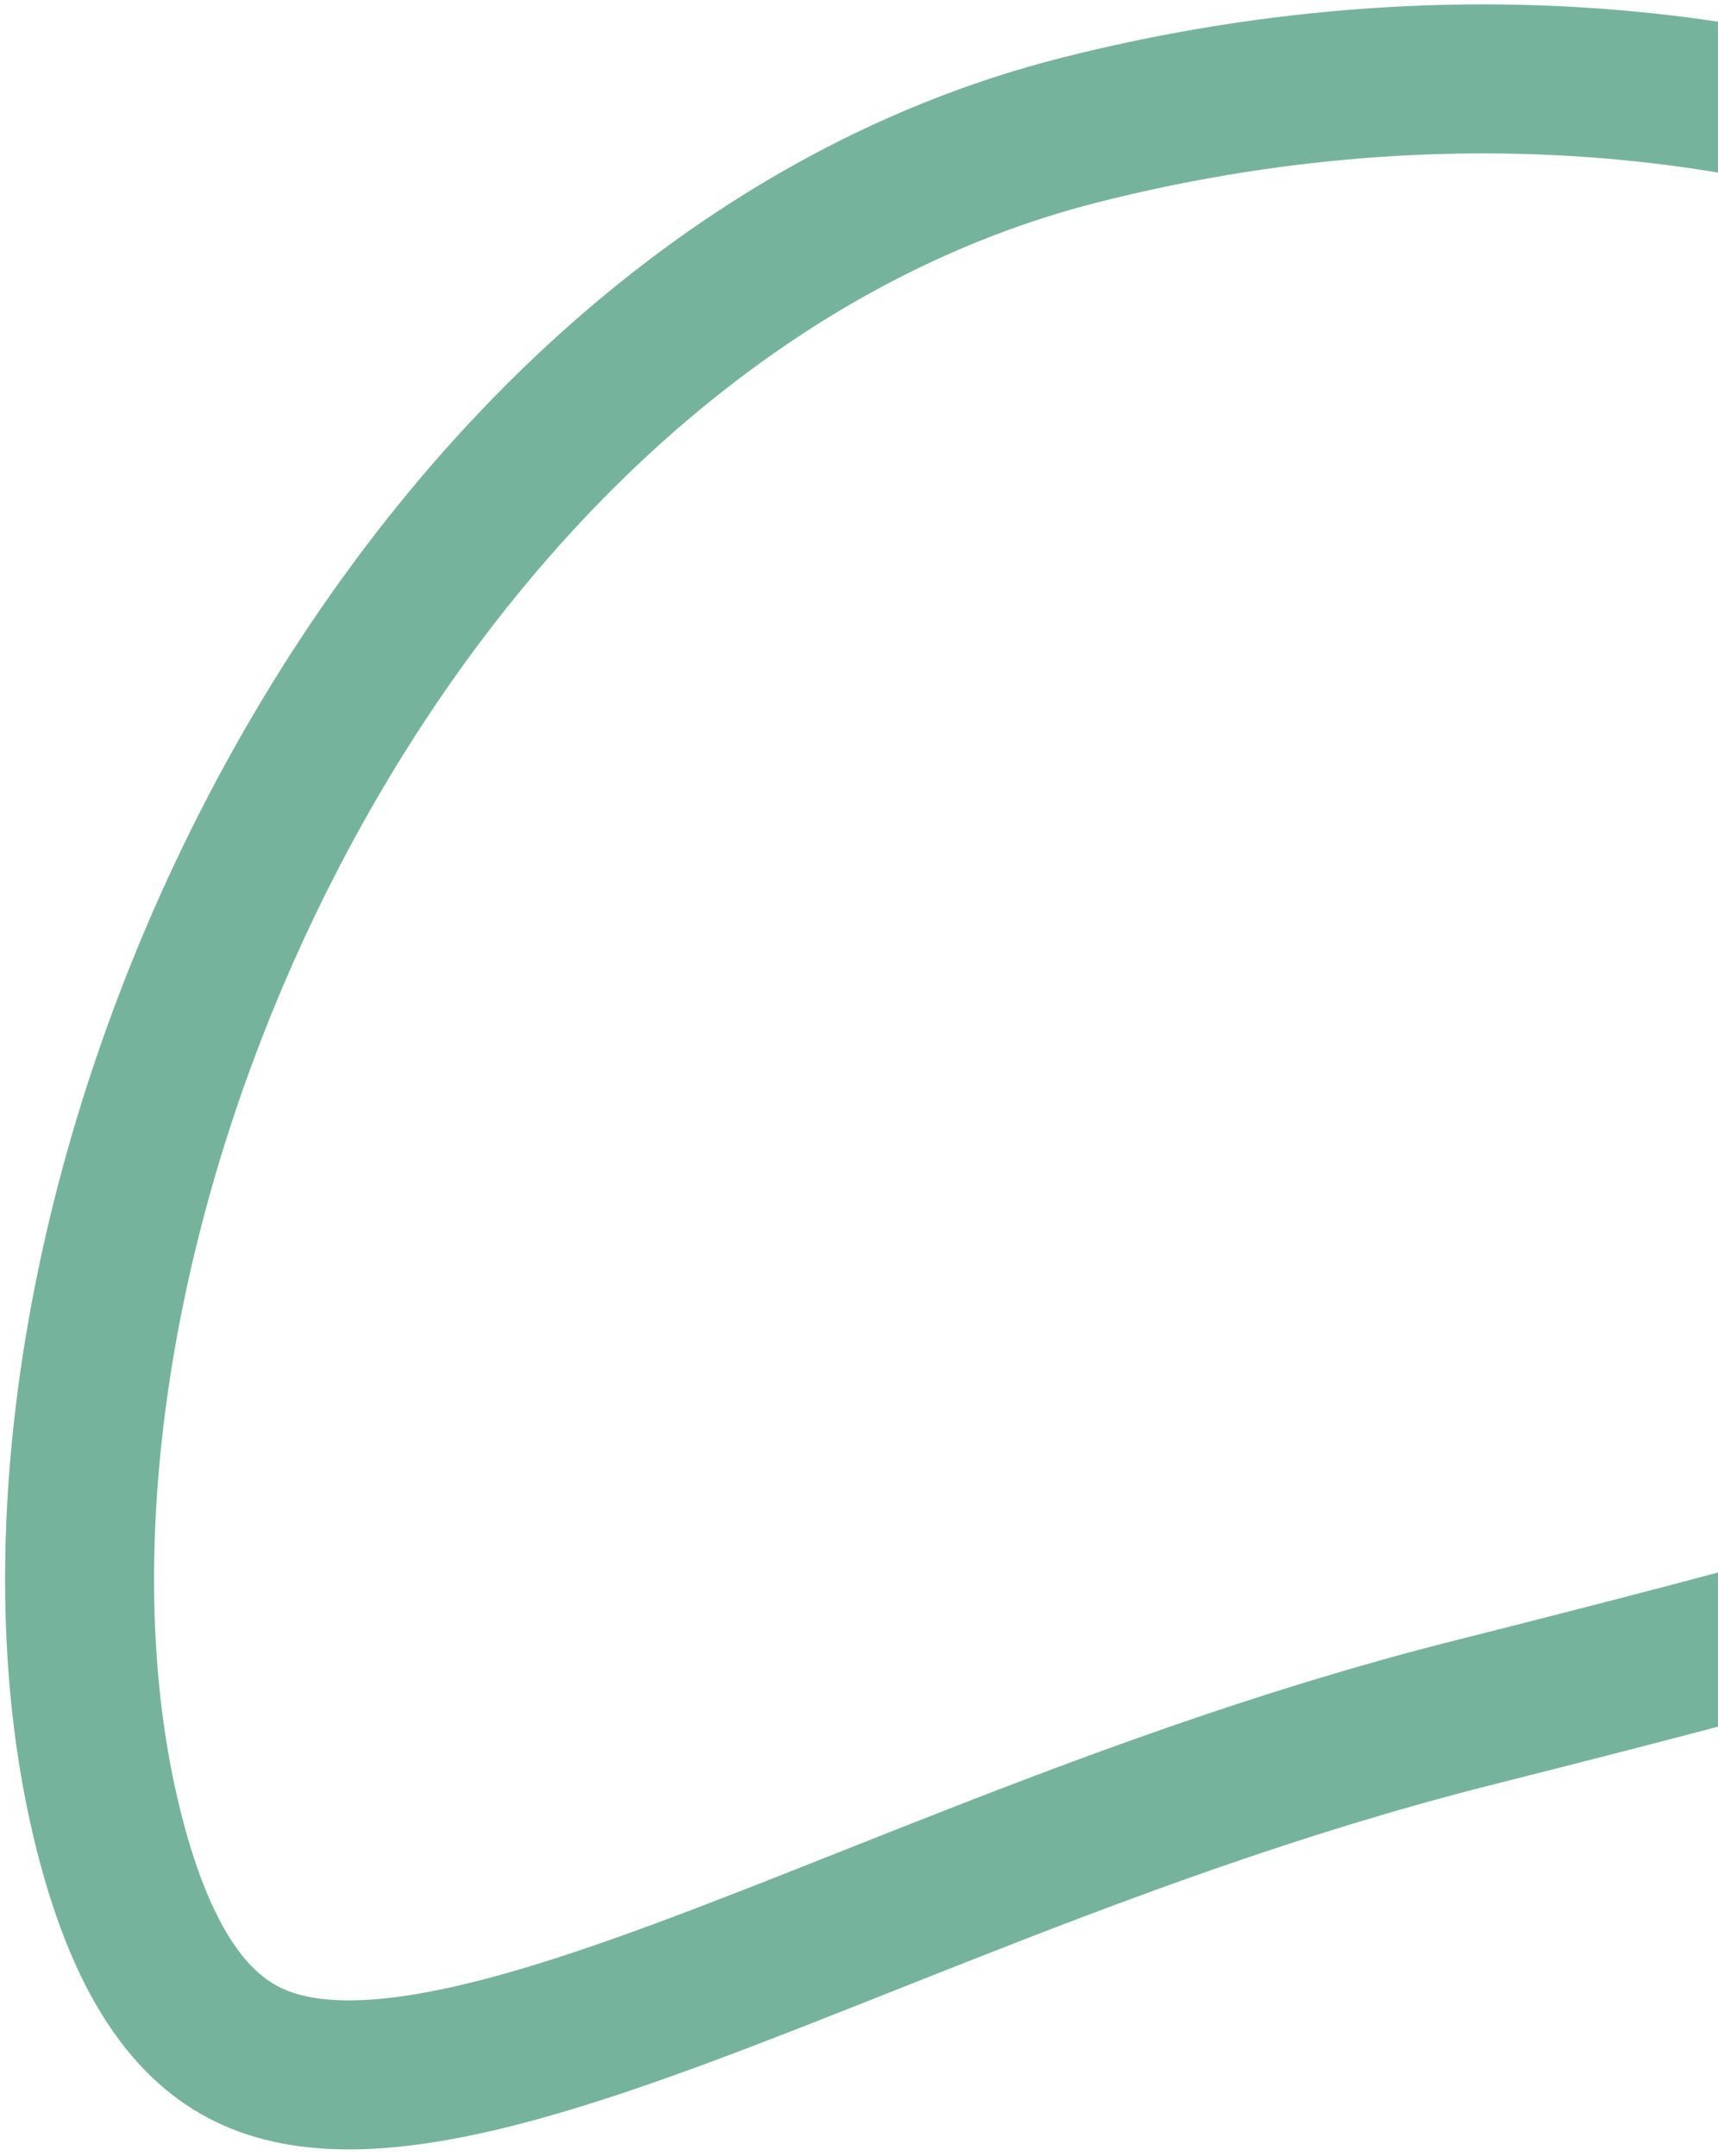 <?xml version="1.0" encoding="UTF-8"?> <svg xmlns="http://www.w3.org/2000/svg" width="173" height="217" viewBox="0 0 173 217" fill="none"> <path d="M265.43 84.438C269.005 98.566 267.945 109.322 263.972 117.929C259.951 126.639 252.529 134.061 241.736 140.67C219.78 154.117 186.488 162.741 148.095 172.457C128.614 177.388 110.582 184.199 94.484 190.542C92.112 191.476 89.791 192.397 87.519 193.298C74.162 198.595 62.495 203.222 52.188 206.064C39.99 209.426 31.504 209.727 25.493 207.054C19.949 204.589 14.583 198.662 10.967 184.376C3.735 155.798 9.969 117.408 27.622 83.579C45.238 49.819 73.475 22.01 108.758 13.081C182.196 -5.506 251.188 28.166 265.43 84.438Z" stroke="#75B39D" stroke-width="15"></path> </svg> 